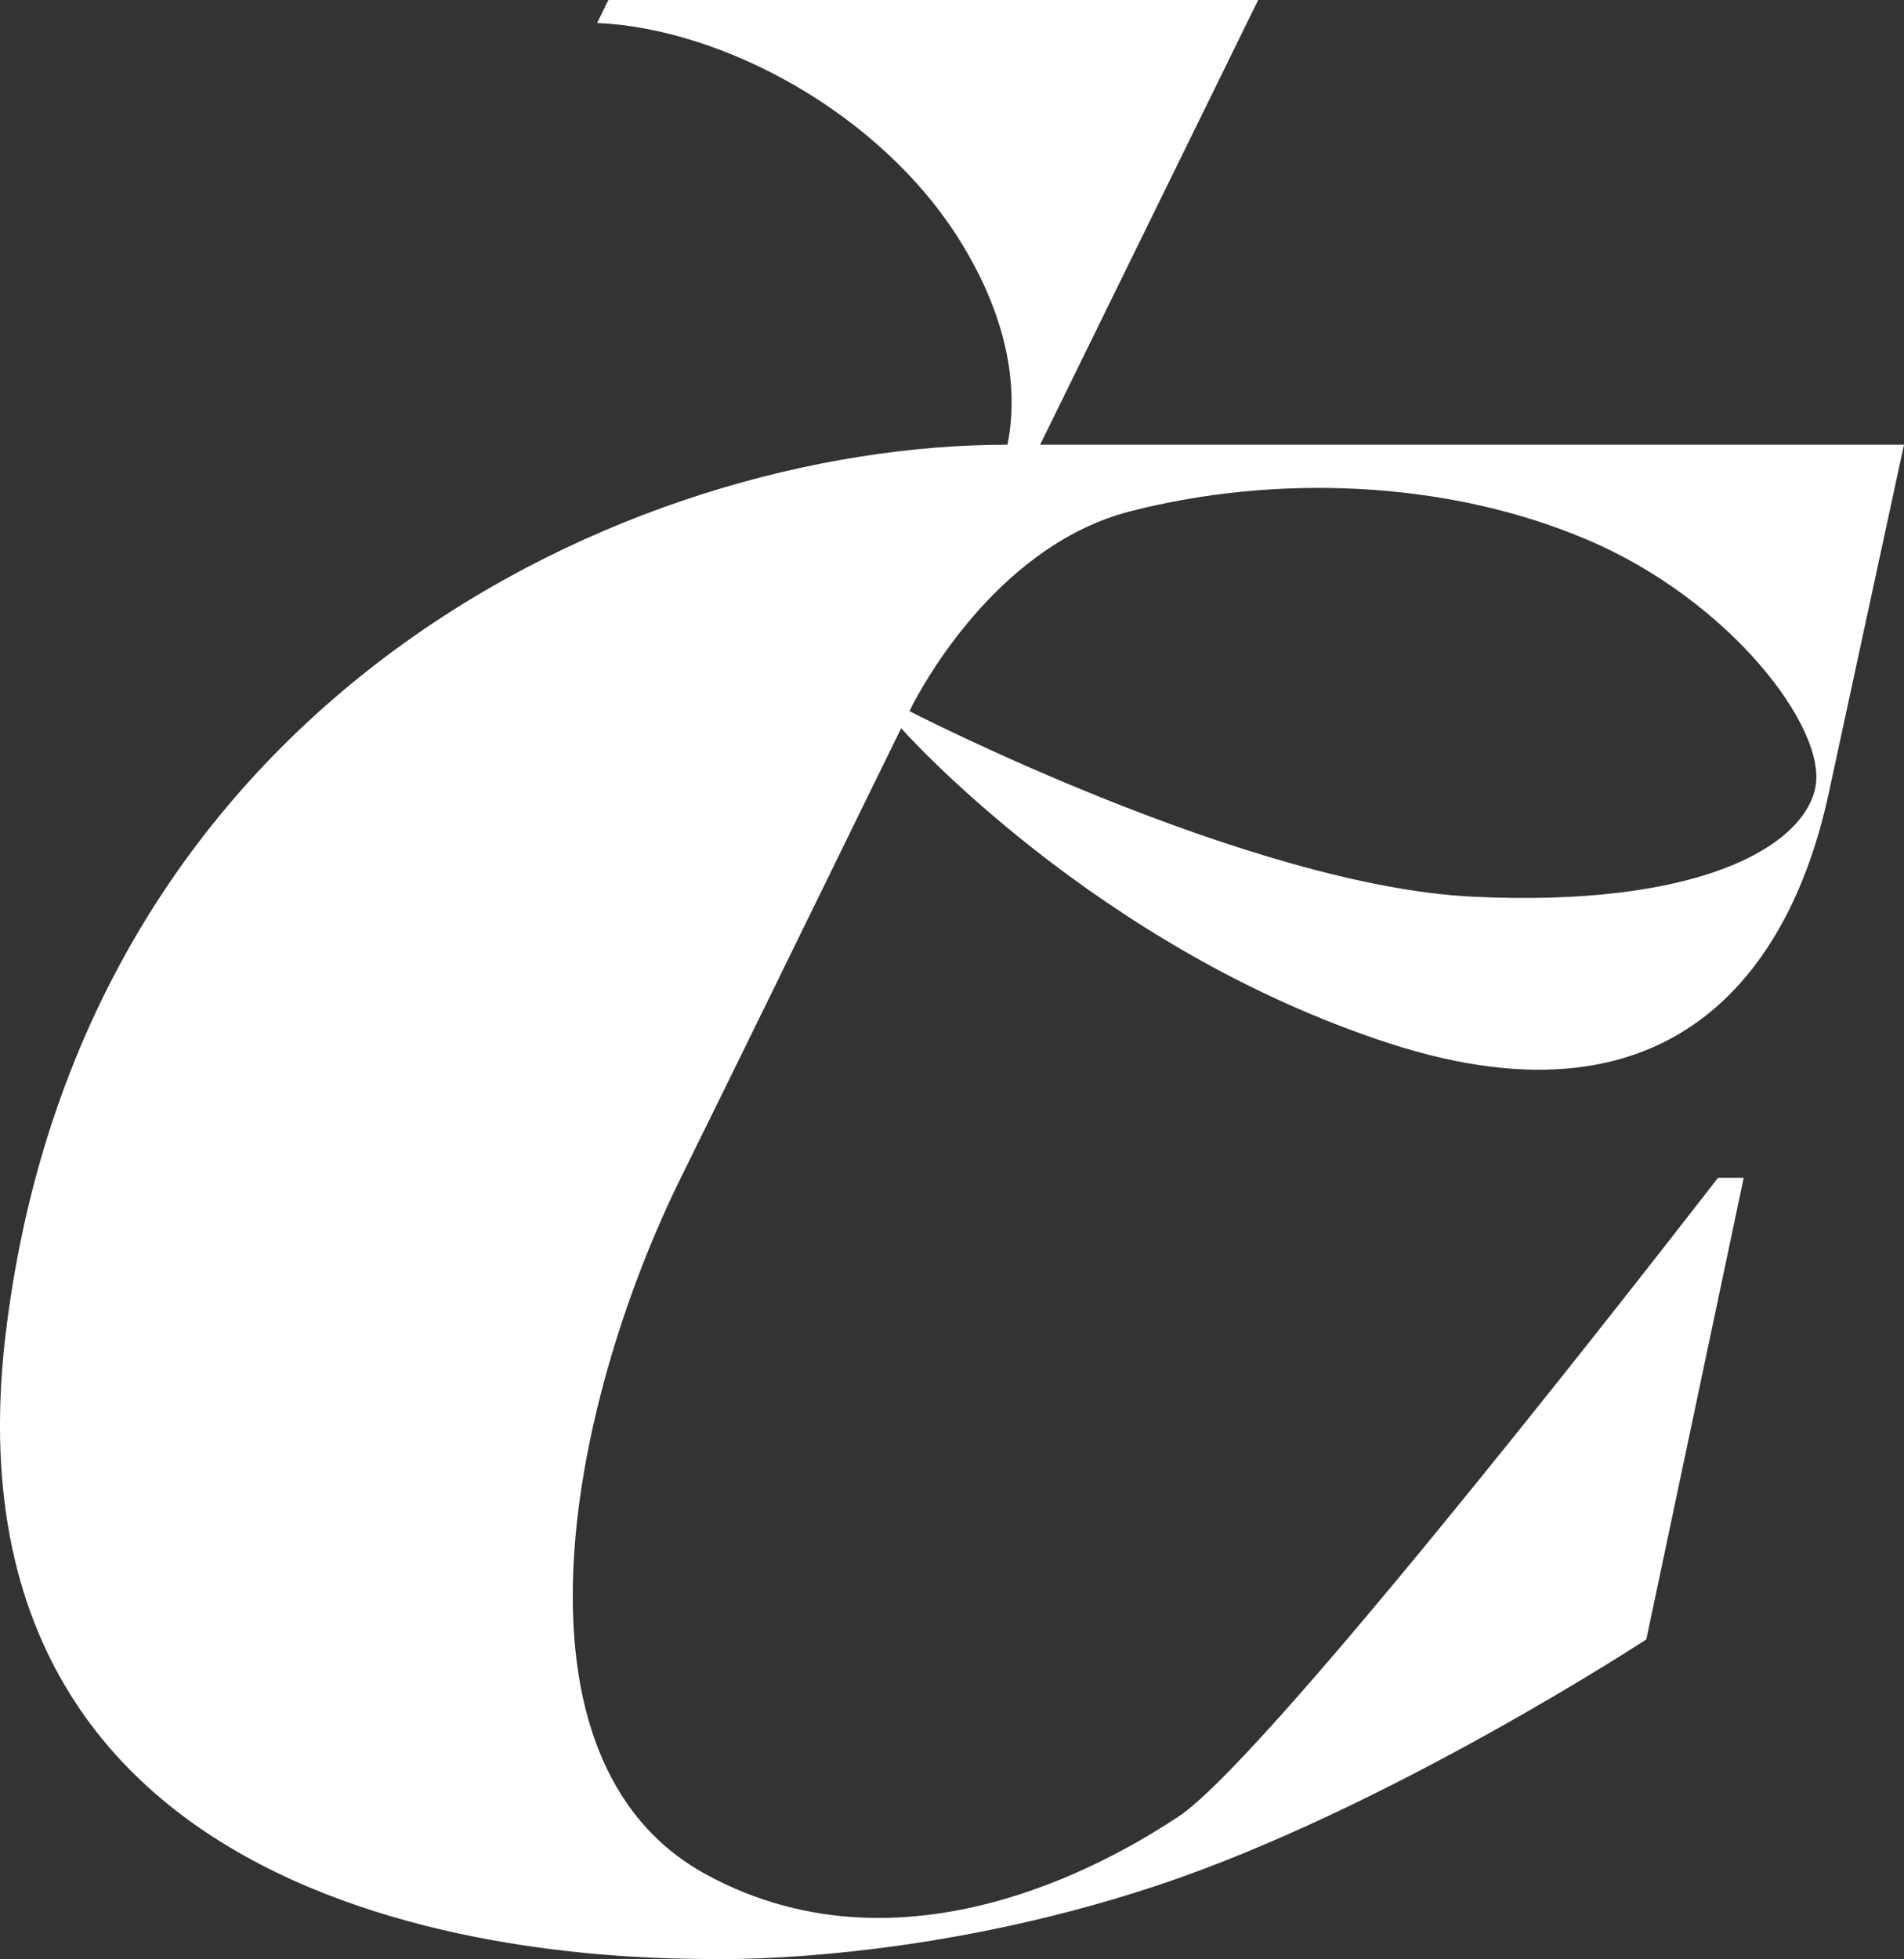 <?xml version="1.0" encoding="UTF-8"?> <svg xmlns="http://www.w3.org/2000/svg" id="Layer_2" data-name="Layer 2" viewBox="0 0 1166.8 1200"><rect x="0" y="0" width="1166.8" height="1200" fill="#333333" stroke="none"/><defs><style> .cls-1 { fill: #fff; stroke-width: 0px; } </style></defs><g id="Layer_1-2" data-name="Layer 1"><path class="cls-1" d="m536.26,478.67l15.99-32.61c.81.91,119.16,134.44,298.82,192.92,180.28,58.68,247.93-52.8,269.5-152.61l46.22-213.97s-471.91,0-529.38,0L771.02,0h-398.2l-6.9,14.07c76.74,3.37,173.43,54.89,222.35,133.36,26.99,43.29,36.84,86.57,29.11,124.97h-.1C385.88,272.4,52.43,427,3.89,813.5c-48.54,386.5,371.63,386.03,432.78,386.47,9.6.07,129.55,2.14,271.18-44.62,141.63-46.76,301.04-151.16,301.04-151.16l59.68-282.75h-15.73c-68.58,88.37-280.02,358.17-330.98,391.49-29.15,19.06-162.1,104.52-289.26,35.15-127.16-69.37-84.48-286.7-15.13-427.17,31.11-63.01,77.29-157.34,118.79-242.24Zm436.48-148.06c87.29,37.05,147.53,115.8,139.66,152.15-7.87,36.35-72.11,73.04-209.58,66.51-136.58-6.49-342.82-112.29-345.45-113.65l2.2-4.5c10.34-19.6,55.95-98.07,132.93-117.89,88.17-22.7,192.94-19.68,280.23,17.37Z"></path></g></svg> 